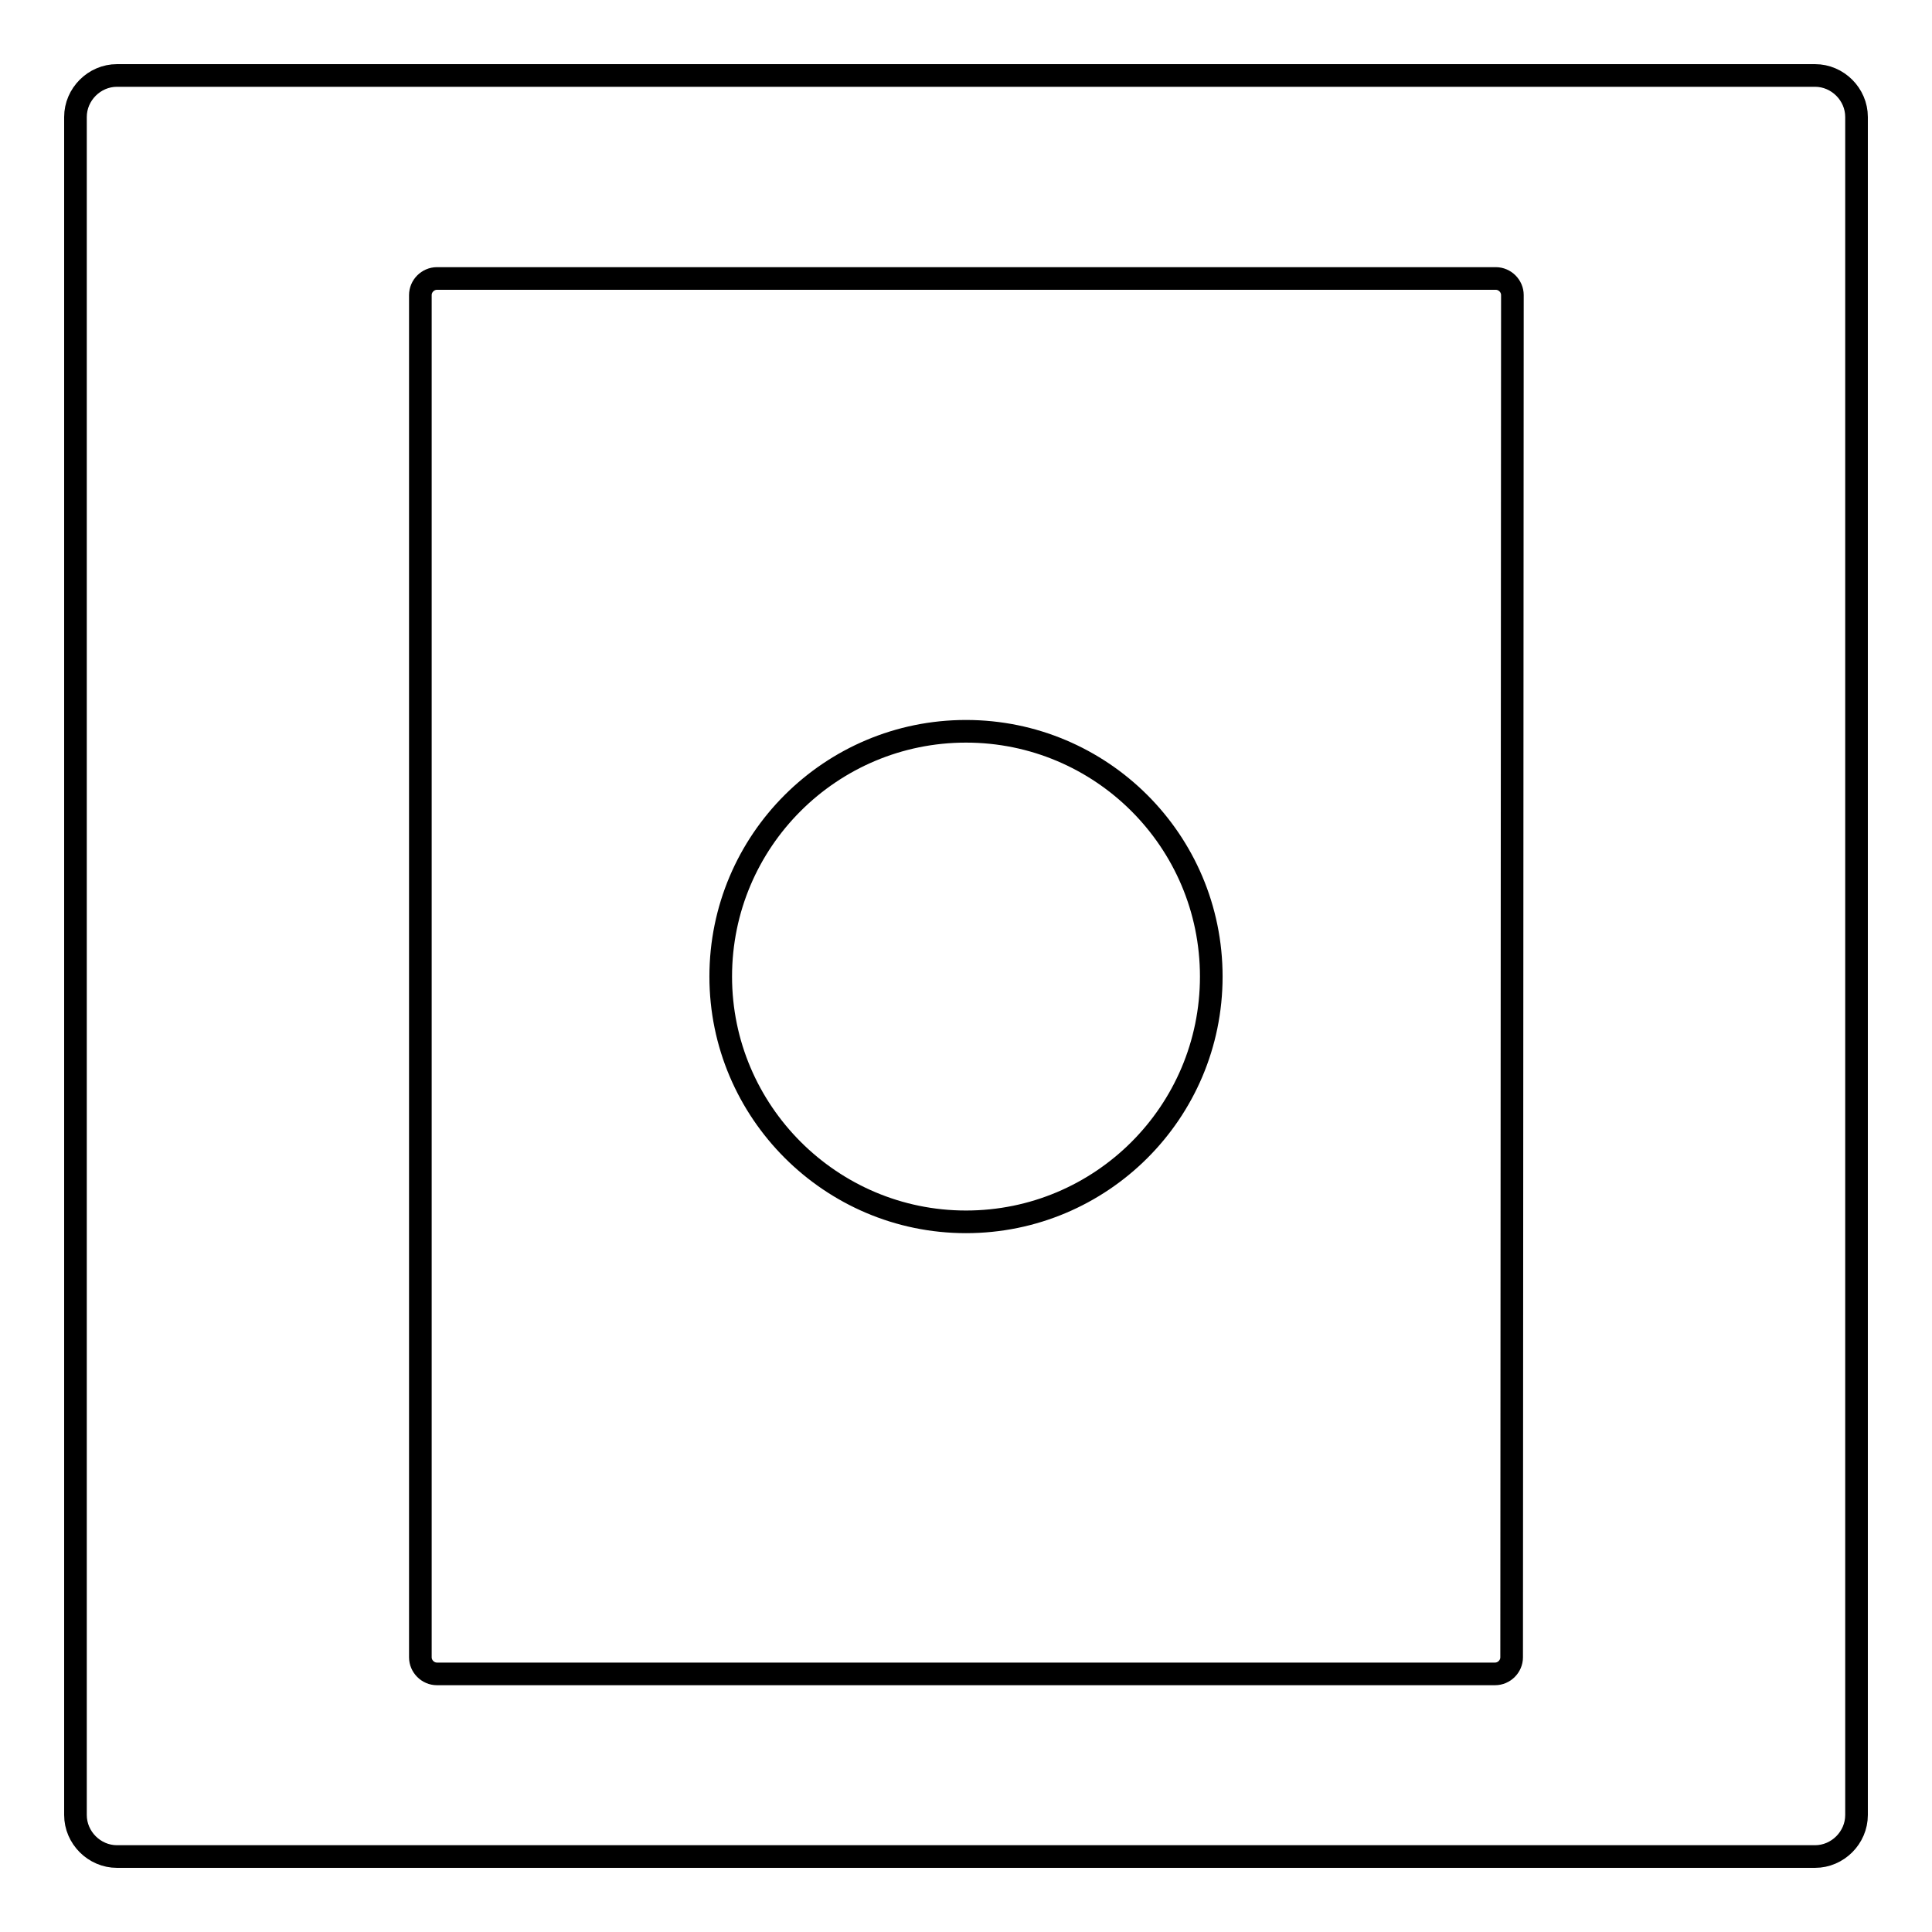 <?xml version="1.0" encoding="utf-8"?>
<!-- Svg Vector Icons : http://www.onlinewebfonts.com/icon -->
<!DOCTYPE svg PUBLIC "-//W3C//DTD SVG 1.1//EN" "http://www.w3.org/Graphics/SVG/1.1/DTD/svg11.dtd">
<svg version="1.1" xmlns="http://www.w3.org/2000/svg" xmlns:xlink="http://www.w3.org/1999/xlink" x="0px" y="0px" viewBox="0 0 256 256" enable-background="new 0 0 256 256" xml:space="preserve">
<g><g><path stroke-width="3" fill-opacity="0" stroke="#000000"  d="M246,240.5c0,3-2.5,5.5-5.5,5.5h-225c-3,0-5.5-2.5-5.5-5.5v-225c0-3,2.5-5.5,5.5-5.5h225c3,0,5.5,2.5,5.5,5.5V240.5z"/><path stroke-width="3" fill-opacity="0" stroke="#000000"  d="M200.3,219.6c0,1.2-1,2.2-2.2,2.2H57.9c-1.2,0-2.2-1-2.2-2.2V39.1c0-1.2,1-2.2,2.2-2.2h140.3c1.2,0,2.2,1,2.2,2.2L200.3,219.6L200.3,219.6z"/><path stroke-width="3" fill-opacity="0" stroke="#000000"  d="M160.5,129.4c0,18-14.6,32.5-32.5,32.5s-32.5-14.6-32.5-32.5c0-18,14.6-32.5,32.5-32.5S160.5,111.4,160.5,129.4z"/></g></g>
</svg>